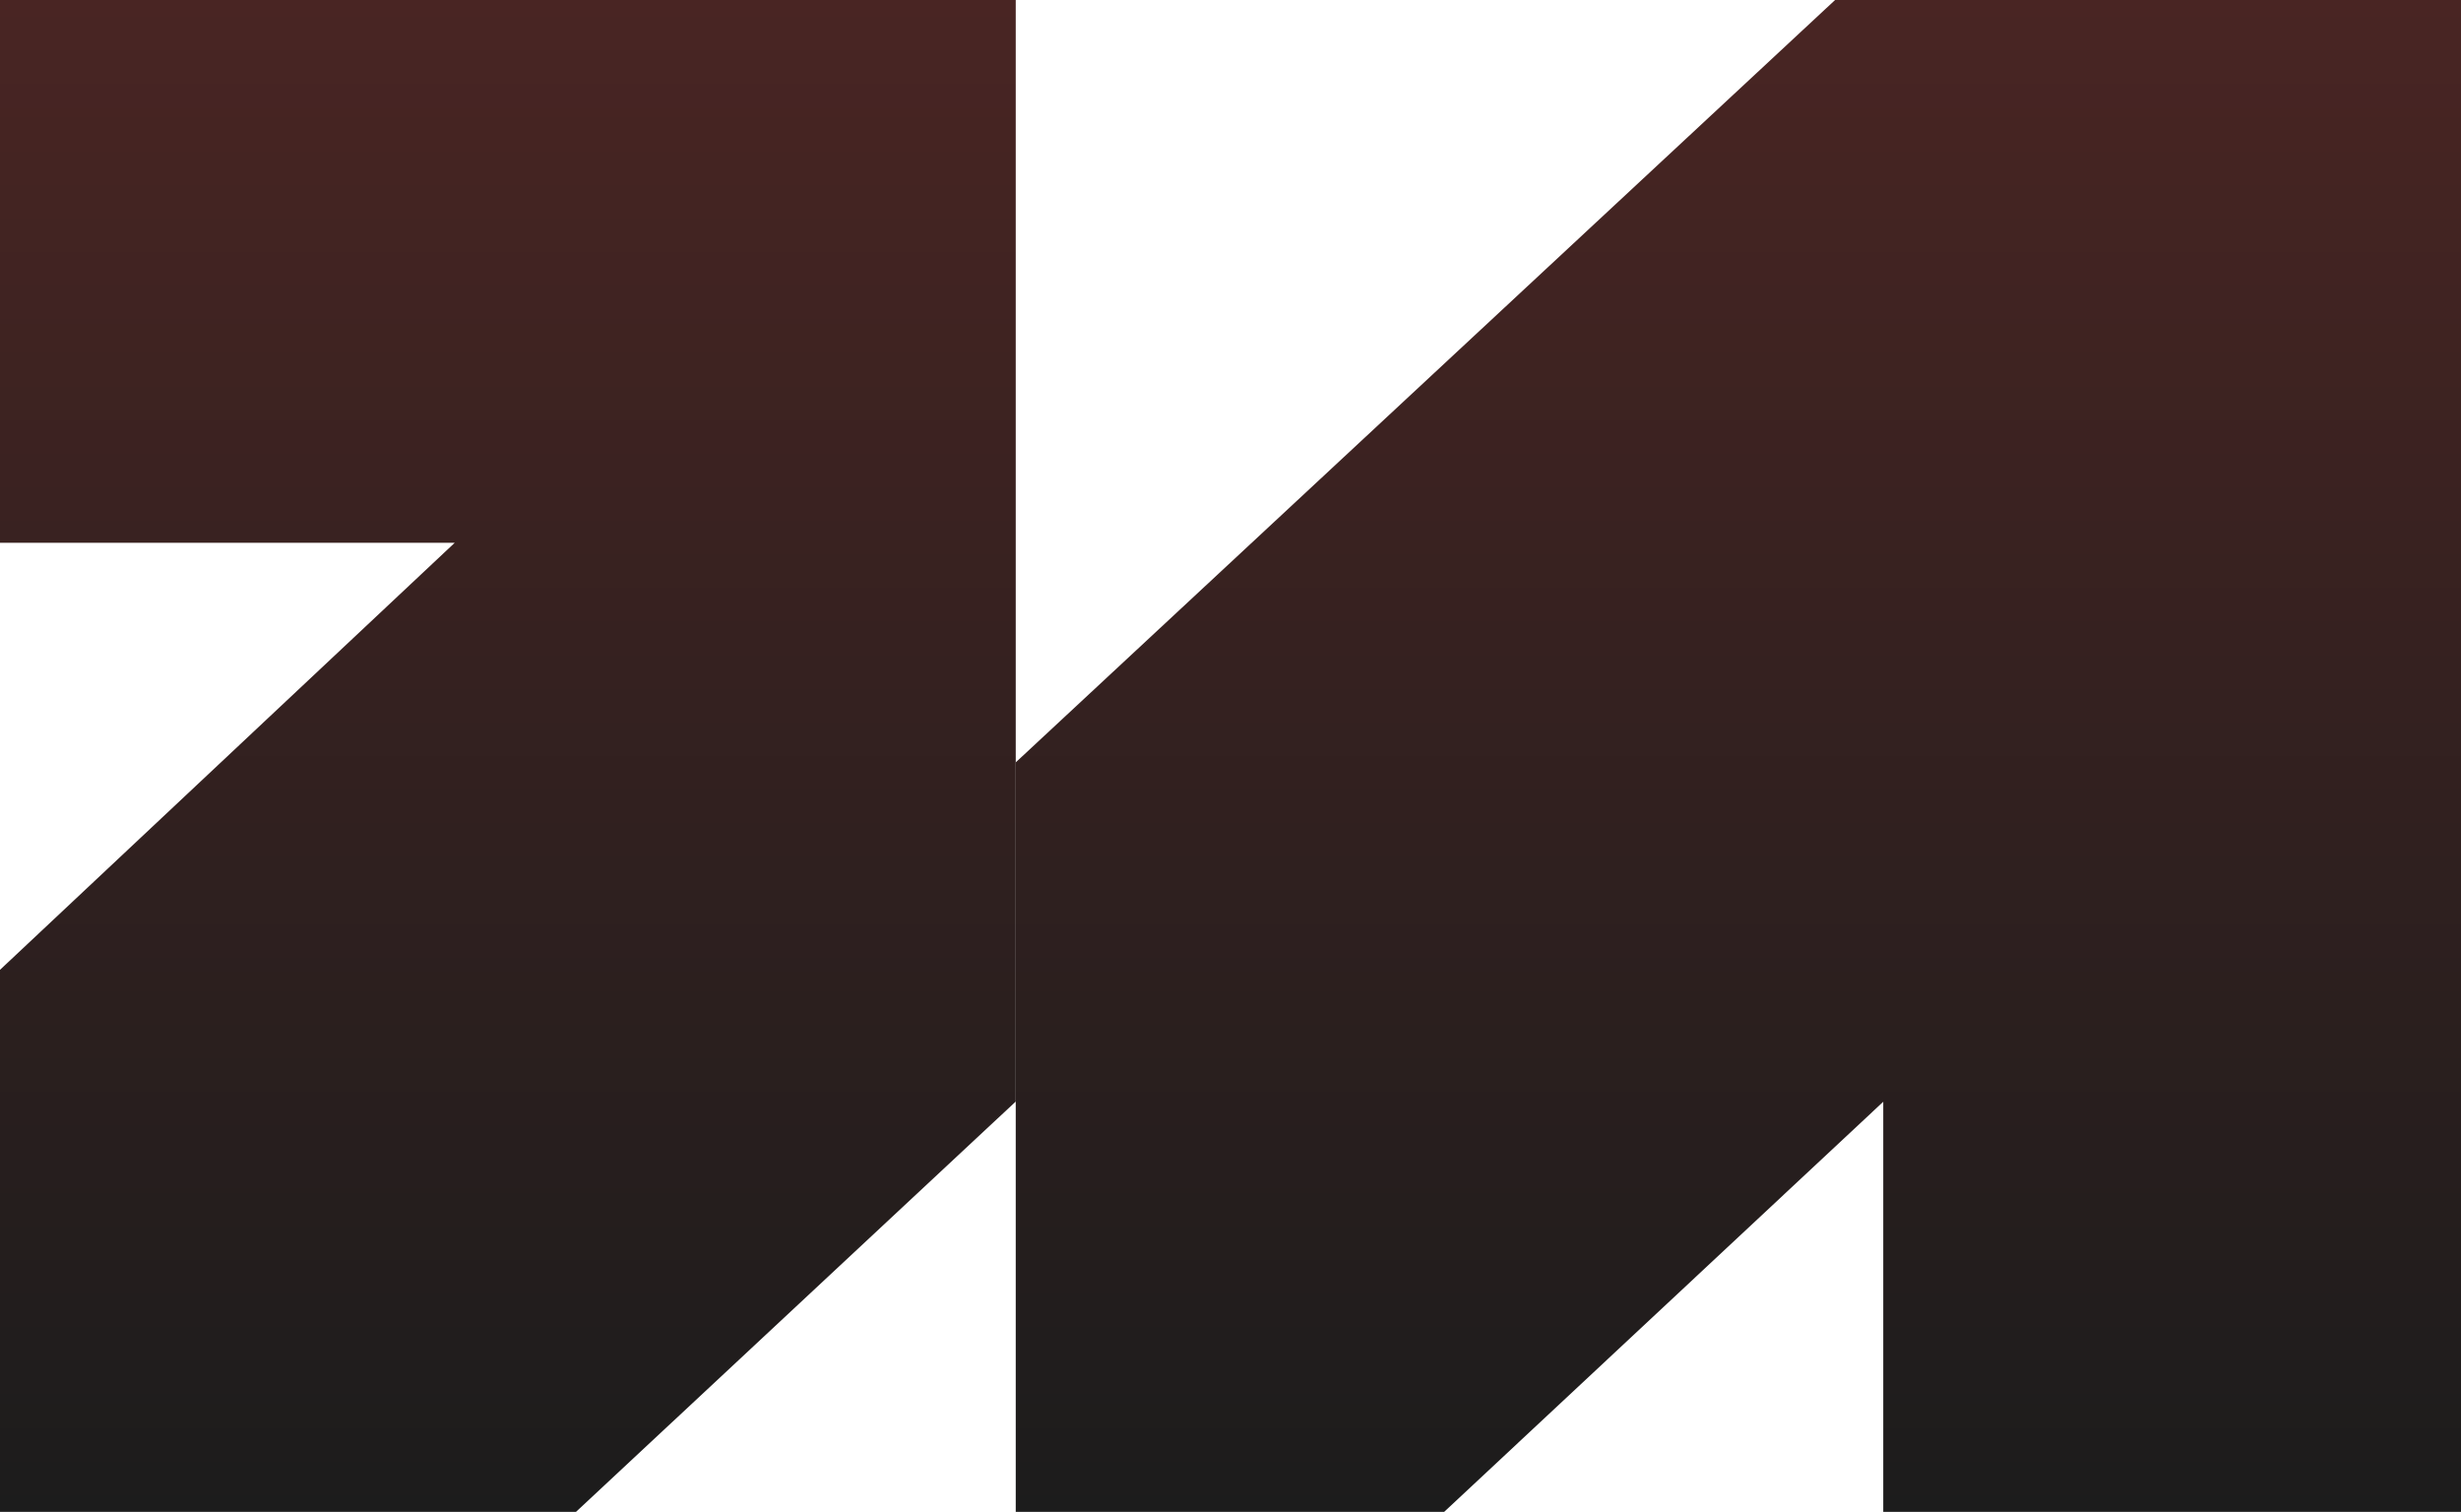 <svg width="1408" height="865" viewBox="0 0 1408 865" fill="none" xmlns="http://www.w3.org/2000/svg">
<path d="M0 0V310.531H260.174L0 554.878V865H329.541L581.13 630.233V0H0Z" fill="url(#paint0_linear_135_22)"/>
<path d="M581.129 865V436.18L1049.9 0H1408V865H1077.46V630.349L826.247 865H581.129Z" fill="url(#paint1_linear_135_22)"/>
<defs>
<linearGradient id="paint0_linear_135_22" x1="290.565" y1="0" x2="290.565" y2="865" gradientUnits="userSpaceOnUse">
<stop stop-color="#492523"/>
<stop offset="1" stop-color="#1C1C1C"/>
</linearGradient>
<linearGradient id="paint1_linear_135_22" x1="994.564" y1="0" x2="994.564" y2="865" gradientUnits="userSpaceOnUse">
<stop stop-color="#492523"/>
<stop offset="1" stop-color="#1C1C1C"/>
</linearGradient>
</defs>
</svg>
